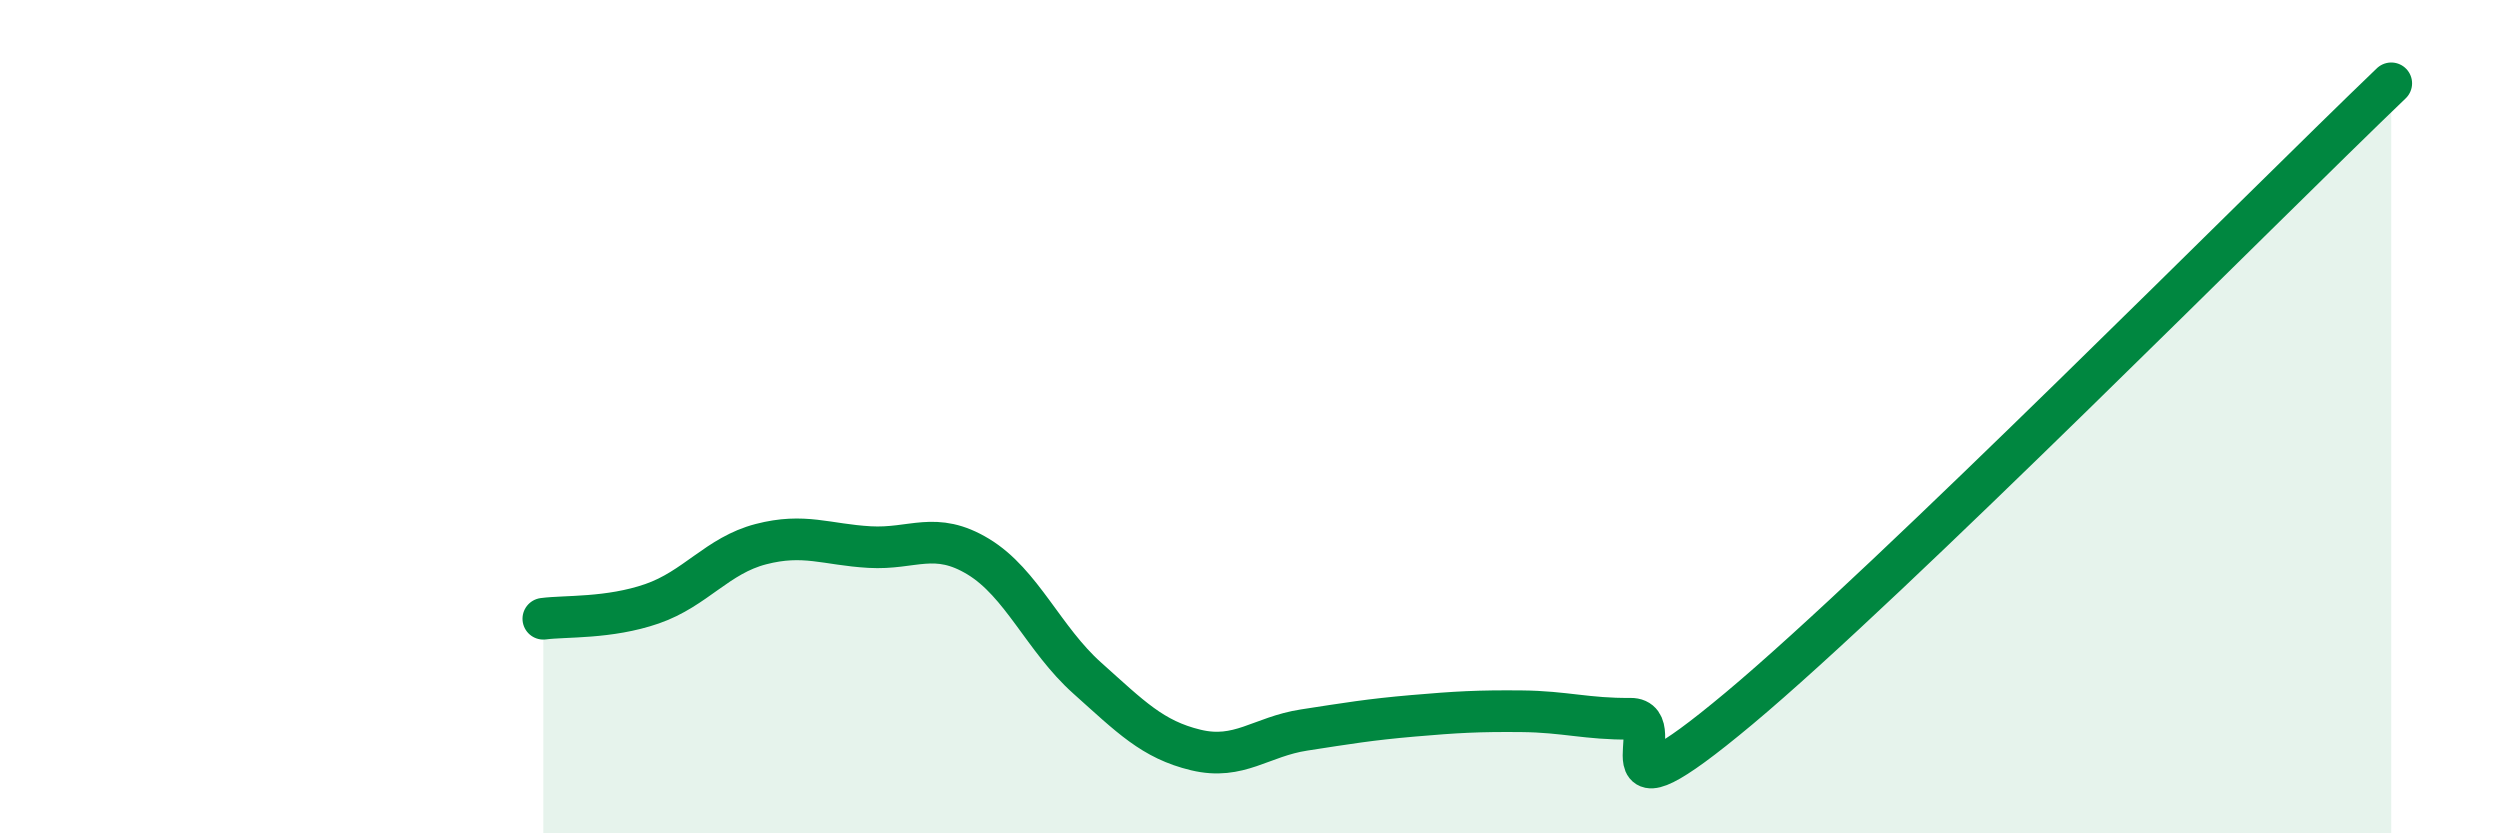 
    <svg width="60" height="20" viewBox="0 0 60 20" xmlns="http://www.w3.org/2000/svg">
      <path
        d="M 13.04,14.85 C 13.56,14.78 14.61,14.85 15.65,14.49 C 16.69,14.13 17.22,13.33 18.26,13.06 C 19.3,12.79 19.83,13.07 20.87,13.13 C 21.91,13.19 22.44,12.73 23.48,13.36 C 24.52,13.99 25.05,15.34 26.09,16.27 C 27.13,17.2 27.66,17.75 28.7,18 C 29.74,18.25 30.26,17.68 31.3,17.52 C 32.34,17.36 32.87,17.27 33.91,17.18 C 34.95,17.09 35.48,17.06 36.52,17.07 C 37.56,17.08 38.09,17.26 39.13,17.25 C 40.17,17.24 38.09,20.05 41.74,17 C 45.39,13.95 54.26,5 57.39,2L57.39 20L13.04 20Z"
        fill="#008740"
        opacity="0.1"
        stroke-linecap="round"
        stroke-linejoin="round"
      />
      <path
        d="M 13.04,14.85 C 13.56,14.78 14.61,14.85 15.65,14.49 C 16.69,14.13 17.22,13.33 18.26,13.06 C 19.3,12.79 19.83,13.07 20.87,13.13 C 21.91,13.19 22.44,12.73 23.48,13.36 C 24.52,13.99 25.05,15.34 26.09,16.27 C 27.13,17.2 27.66,17.75 28.7,18 C 29.74,18.25 30.26,17.68 31.3,17.52 C 32.34,17.36 32.87,17.27 33.91,17.18 C 34.95,17.09 35.48,17.06 36.52,17.07 C 37.56,17.08 38.09,17.26 39.13,17.25 C 40.17,17.24 38.09,20.05 41.74,17 C 45.39,13.95 54.26,5 57.39,2"
        stroke="#008740"
        stroke-width="1"
        fill="none"
        stroke-linecap="round"
        stroke-linejoin="round"
      />
    </svg>
  